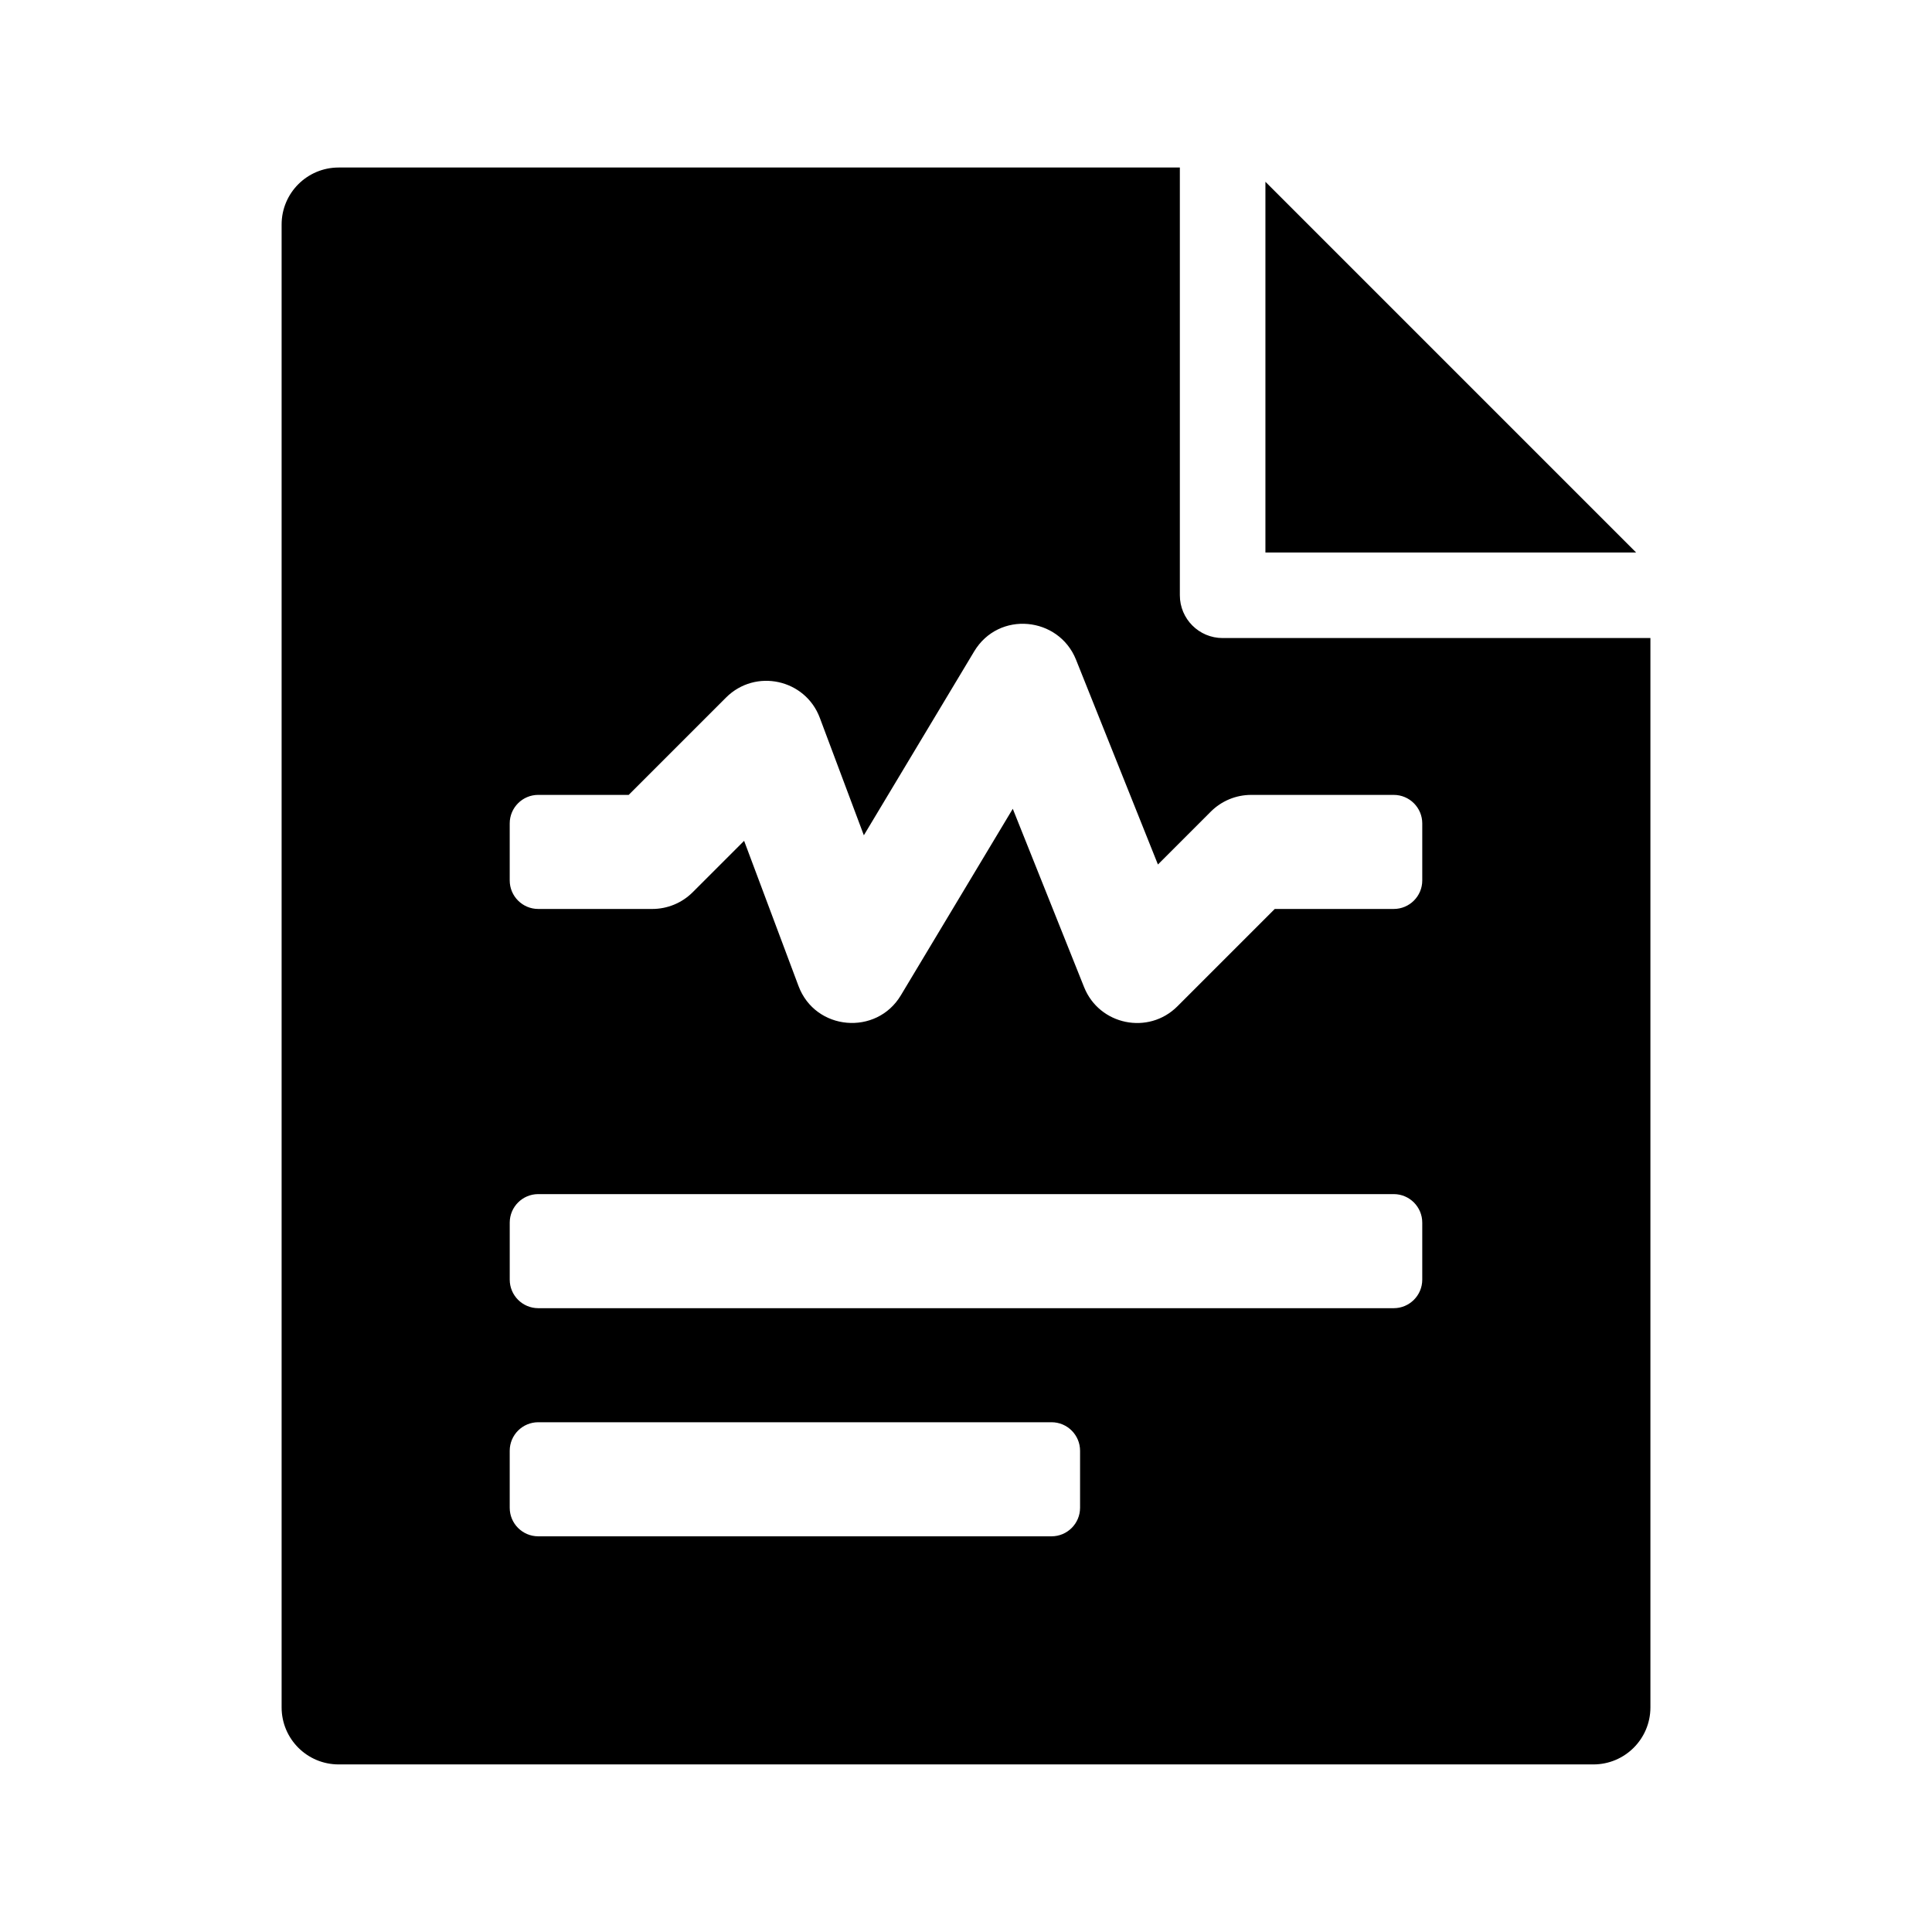 <?xml version="1.0" encoding="UTF-8"?>
<!-- Uploaded to: ICON Repo, www.iconrepo.com, Generator: ICON Repo Mixer Tools -->
<svg fill="#000000" width="800px" height="800px" version="1.1" viewBox="144 144 512 512" xmlns="http://www.w3.org/2000/svg">
 <g>
  <path d="m577.59 290.42h-98.242v-98.246z"/>
  <path d="m468.01 313.09c-6.262 0-11.336-5.074-11.336-11.336v-113.36h-222.93c-8.348 0-15.113 6.766-15.113 15.113v392.97c0 8.348 6.766 15.113 15.113 15.113h332.52c8.348 0 15.113-6.766 15.113-15.113v-283.39zm-45.34 238.05h-136.03c-4.172 0-7.559-3.387-7.559-7.559v-15.113c0-4.172 3.387-7.559 7.559-7.559h136.03c4.172 0 7.559 3.387 7.559 7.559v15.113c-0.004 4.172-3.391 7.559-7.559 7.559zm90.684-60.457h-226.71c-4.172 0-7.559-3.387-7.559-7.559v-15.113c0-4.172 3.387-7.559 7.559-7.559h226.71c4.172 0 7.559 3.387 7.559 7.559v15.113c0 4.172-3.387 7.559-7.559 7.559zm0-105.8h-31.527l-25.801 25.801c-7.672 7.672-20.695 4.984-24.723-5.066l-18.906-47.281-29.668 49.445c-6.453 10.762-22.66 9.406-27.113-2.473l-14.418-38.48-13.637 13.633c-2.844 2.832-6.688 4.422-10.703 4.422h-30.219c-4.172 0-7.559-3.387-7.559-7.559v-15.113c0-4.172 3.387-7.559 7.559-7.559h23.973l25.801-25.801c7.801-7.785 21.004-4.875 24.844 5.379l11.672 31.129 29.227-48.715c6.531-10.887 22.414-9.238 26.992 2.16l21.715 54.297 14.02-14.02c2.836-2.836 6.684-4.426 10.691-4.426h37.781c4.172 0 7.559 3.387 7.559 7.559v15.113c0 4.172-3.387 7.555-7.559 7.555z"/>
 </g>
</svg>